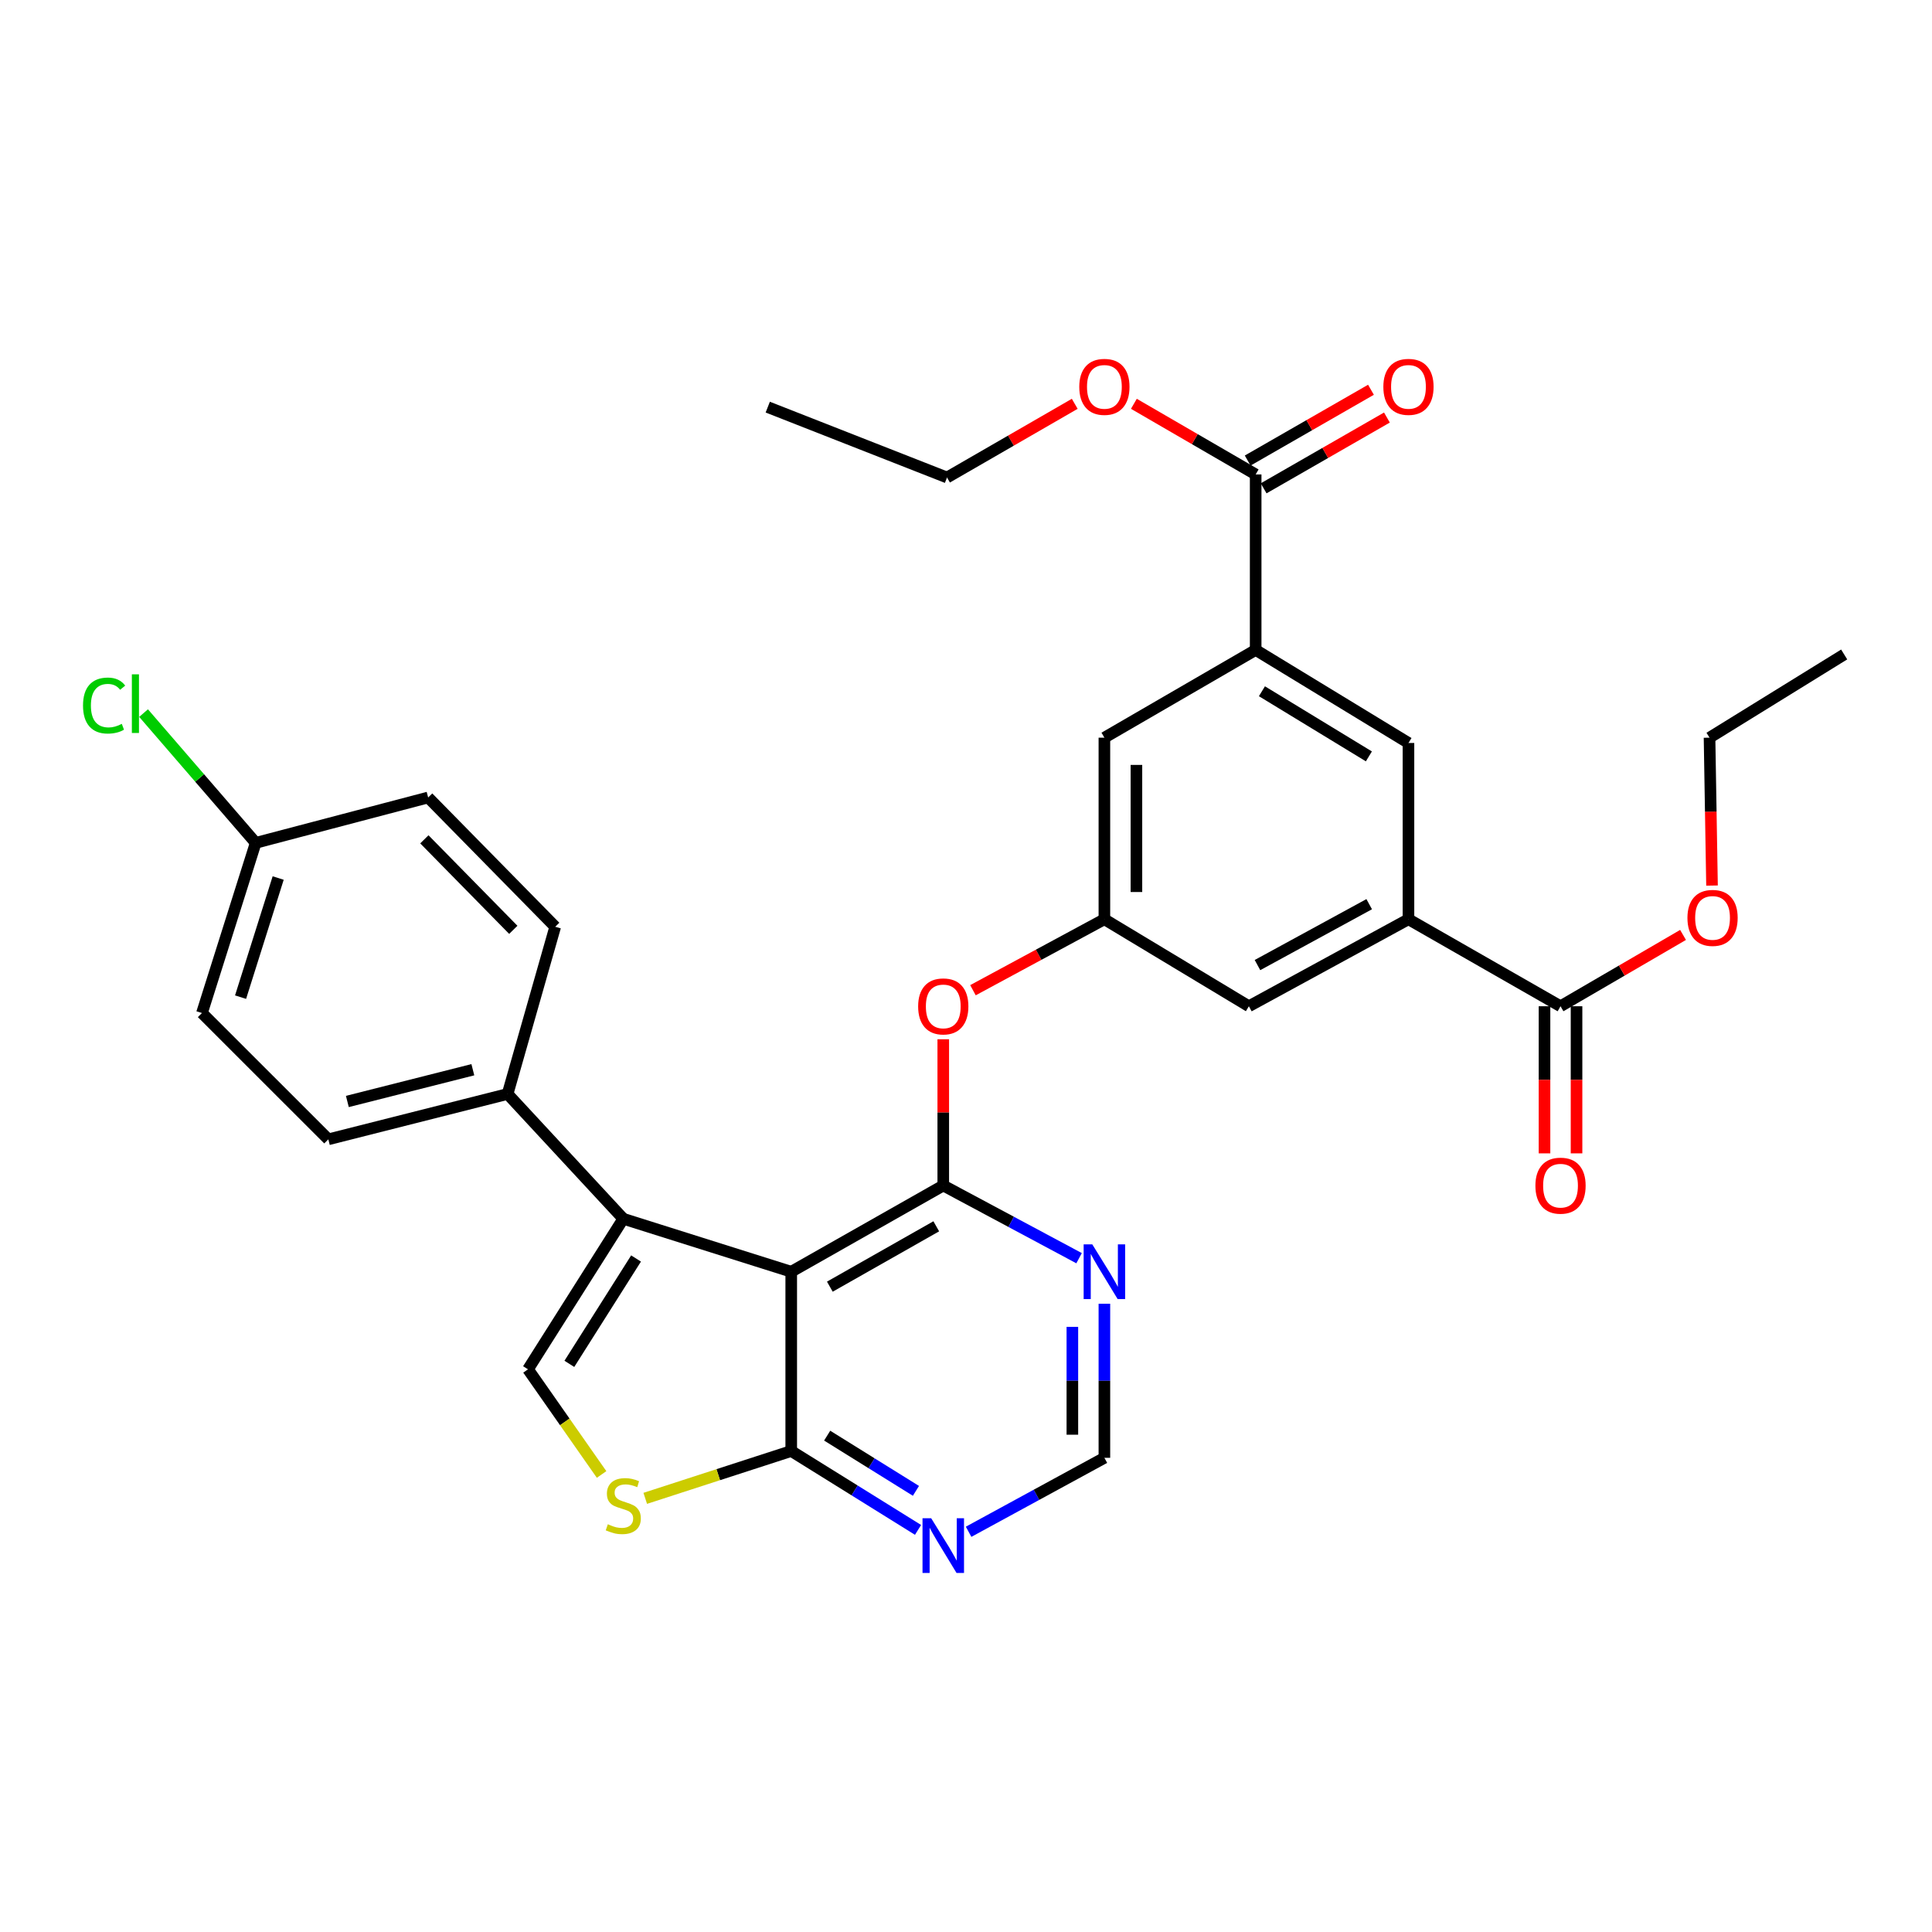 <?xml version='1.0' encoding='iso-8859-1'?>
<svg version='1.1' baseProfile='full'
              xmlns='http://www.w3.org/2000/svg'
                      xmlns:rdkit='http://www.rdkit.org/xml'
                      xmlns:xlink='http://www.w3.org/1999/xlink'
                  xml:space='preserve'
width='1000px' height='1000px' viewBox='0 0 1000 1000'>
<!-- END OF HEADER -->
<rect style='opacity:1.0;fill:#FFFFFF;stroke:none' width='1000' height='1000' x='0' y='0'> </rect>
<path class='bond-0' d='M 409.54,658.252 L 488.233,613.618' style='fill:none;fill-rule:evenodd;stroke:#000000;stroke-width:6px;stroke-linecap:butt;stroke-linejoin:miter;stroke-opacity:1' />
<path class='bond-0' d='M 429.523,665.977 L 484.608,634.734' style='fill:none;fill-rule:evenodd;stroke:#000000;stroke-width:6px;stroke-linecap:butt;stroke-linejoin:miter;stroke-opacity:1' />
<path class='bond-1' d='M 409.54,658.252 L 322.612,630.832' style='fill:none;fill-rule:evenodd;stroke:#000000;stroke-width:6px;stroke-linecap:butt;stroke-linejoin:miter;stroke-opacity:1' />
<path class='bond-3' d='M 409.54,658.252 L 409.54,751.037' style='fill:none;fill-rule:evenodd;stroke:#000000;stroke-width:6px;stroke-linecap:butt;stroke-linejoin:miter;stroke-opacity:1' />
<path class='bond-5' d='M 488.233,613.618 L 523.381,632.428' style='fill:none;fill-rule:evenodd;stroke:#000000;stroke-width:6px;stroke-linecap:butt;stroke-linejoin:miter;stroke-opacity:1' />
<path class='bond-5' d='M 523.381,632.428 L 558.528,651.238' style='fill:none;fill-rule:evenodd;stroke:#0000FF;stroke-width:6px;stroke-linecap:butt;stroke-linejoin:miter;stroke-opacity:1' />
<path class='bond-9' d='M 488.233,613.618 L 488.233,575.765' style='fill:none;fill-rule:evenodd;stroke:#000000;stroke-width:6px;stroke-linecap:butt;stroke-linejoin:miter;stroke-opacity:1' />
<path class='bond-9' d='M 488.233,575.765 L 488.233,537.912' style='fill:none;fill-rule:evenodd;stroke:#FF0000;stroke-width:6px;stroke-linecap:butt;stroke-linejoin:miter;stroke-opacity:1' />
<path class='bond-2' d='M 322.612,630.832 L 273.291,708.752' style='fill:none;fill-rule:evenodd;stroke:#000000;stroke-width:6px;stroke-linecap:butt;stroke-linejoin:miter;stroke-opacity:1' />
<path class='bond-2' d='M 329.222,651.387 L 294.697,705.931' style='fill:none;fill-rule:evenodd;stroke:#000000;stroke-width:6px;stroke-linecap:butt;stroke-linejoin:miter;stroke-opacity:1' />
<path class='bond-14' d='M 322.612,630.832 L 262.726,566.24' style='fill:none;fill-rule:evenodd;stroke:#000000;stroke-width:6px;stroke-linecap:butt;stroke-linejoin:miter;stroke-opacity:1' />
<path class='bond-32' d='M 273.291,708.752 L 292.336,735.967' style='fill:none;fill-rule:evenodd;stroke:#000000;stroke-width:6px;stroke-linecap:butt;stroke-linejoin:miter;stroke-opacity:1' />
<path class='bond-32' d='M 292.336,735.967 L 311.382,763.182' style='fill:none;fill-rule:evenodd;stroke:#CCCC00;stroke-width:6px;stroke-linecap:butt;stroke-linejoin:miter;stroke-opacity:1' />
<path class='bond-4' d='M 409.54,751.037 L 371.758,763.291' style='fill:none;fill-rule:evenodd;stroke:#000000;stroke-width:6px;stroke-linecap:butt;stroke-linejoin:miter;stroke-opacity:1' />
<path class='bond-4' d='M 371.758,763.291 L 333.977,775.544' style='fill:none;fill-rule:evenodd;stroke:#CCCC00;stroke-width:6px;stroke-linecap:butt;stroke-linejoin:miter;stroke-opacity:1' />
<path class='bond-8' d='M 409.54,751.037 L 442.358,771.452' style='fill:none;fill-rule:evenodd;stroke:#000000;stroke-width:6px;stroke-linecap:butt;stroke-linejoin:miter;stroke-opacity:1' />
<path class='bond-8' d='M 442.358,771.452 L 475.176,791.868' style='fill:none;fill-rule:evenodd;stroke:#0000FF;stroke-width:6px;stroke-linecap:butt;stroke-linejoin:miter;stroke-opacity:1' />
<path class='bond-8' d='M 428.142,743.084 L 451.115,757.375' style='fill:none;fill-rule:evenodd;stroke:#000000;stroke-width:6px;stroke-linecap:butt;stroke-linejoin:miter;stroke-opacity:1' />
<path class='bond-8' d='M 451.115,757.375 L 474.088,771.666' style='fill:none;fill-rule:evenodd;stroke:#0000FF;stroke-width:6px;stroke-linecap:butt;stroke-linejoin:miter;stroke-opacity:1' />
<path class='bond-33' d='M 571.633,674.819 L 571.633,714.692' style='fill:none;fill-rule:evenodd;stroke:#0000FF;stroke-width:6px;stroke-linecap:butt;stroke-linejoin:miter;stroke-opacity:1' />
<path class='bond-33' d='M 571.633,714.692 L 571.633,754.565' style='fill:none;fill-rule:evenodd;stroke:#000000;stroke-width:6px;stroke-linecap:butt;stroke-linejoin:miter;stroke-opacity:1' />
<path class='bond-33' d='M 555.055,686.781 L 555.055,714.692' style='fill:none;fill-rule:evenodd;stroke:#0000FF;stroke-width:6px;stroke-linecap:butt;stroke-linejoin:miter;stroke-opacity:1' />
<path class='bond-33' d='M 555.055,714.692 L 555.055,742.603' style='fill:none;fill-rule:evenodd;stroke:#000000;stroke-width:6px;stroke-linecap:butt;stroke-linejoin:miter;stroke-opacity:1' />
<path class='bond-6' d='M 729.02,475.803 L 646.412,520.833' style='fill:none;fill-rule:evenodd;stroke:#000000;stroke-width:6px;stroke-linecap:butt;stroke-linejoin:miter;stroke-opacity:1' />
<path class='bond-6' d='M 708.694,468.001 L 650.869,499.522' style='fill:none;fill-rule:evenodd;stroke:#000000;stroke-width:6px;stroke-linecap:butt;stroke-linejoin:miter;stroke-opacity:1' />
<path class='bond-11' d='M 729.02,475.803 L 807.723,520.833' style='fill:none;fill-rule:evenodd;stroke:#000000;stroke-width:6px;stroke-linecap:butt;stroke-linejoin:miter;stroke-opacity:1' />
<path class='bond-35' d='M 729.02,475.803 L 729.02,384.565' style='fill:none;fill-rule:evenodd;stroke:#000000;stroke-width:6px;stroke-linecap:butt;stroke-linejoin:miter;stroke-opacity:1' />
<path class='bond-7' d='M 649.931,336.404 L 571.633,381.821' style='fill:none;fill-rule:evenodd;stroke:#000000;stroke-width:6px;stroke-linecap:butt;stroke-linejoin:miter;stroke-opacity:1' />
<path class='bond-10' d='M 649.931,336.404 L 649.931,245.572' style='fill:none;fill-rule:evenodd;stroke:#000000;stroke-width:6px;stroke-linecap:butt;stroke-linejoin:miter;stroke-opacity:1' />
<path class='bond-13' d='M 649.931,336.404 L 729.02,384.565' style='fill:none;fill-rule:evenodd;stroke:#000000;stroke-width:6px;stroke-linecap:butt;stroke-linejoin:miter;stroke-opacity:1' />
<path class='bond-13' d='M 653.172,357.788 L 708.534,391.501' style='fill:none;fill-rule:evenodd;stroke:#000000;stroke-width:6px;stroke-linecap:butt;stroke-linejoin:miter;stroke-opacity:1' />
<path class='bond-15' d='M 501.348,792.847 L 536.49,773.706' style='fill:none;fill-rule:evenodd;stroke:#0000FF;stroke-width:6px;stroke-linecap:butt;stroke-linejoin:miter;stroke-opacity:1' />
<path class='bond-15' d='M 536.49,773.706 L 571.633,754.565' style='fill:none;fill-rule:evenodd;stroke:#000000;stroke-width:6px;stroke-linecap:butt;stroke-linejoin:miter;stroke-opacity:1' />
<path class='bond-12' d='M 503.603,512.535 L 537.618,494.169' style='fill:none;fill-rule:evenodd;stroke:#FF0000;stroke-width:6px;stroke-linecap:butt;stroke-linejoin:miter;stroke-opacity:1' />
<path class='bond-12' d='M 537.618,494.169 L 571.633,475.803' style='fill:none;fill-rule:evenodd;stroke:#000000;stroke-width:6px;stroke-linecap:butt;stroke-linejoin:miter;stroke-opacity:1' />
<path class='bond-18' d='M 654.059,252.76 L 685.963,234.439' style='fill:none;fill-rule:evenodd;stroke:#000000;stroke-width:6px;stroke-linecap:butt;stroke-linejoin:miter;stroke-opacity:1' />
<path class='bond-18' d='M 685.963,234.439 L 717.868,216.118' style='fill:none;fill-rule:evenodd;stroke:#FF0000;stroke-width:6px;stroke-linecap:butt;stroke-linejoin:miter;stroke-opacity:1' />
<path class='bond-18' d='M 645.803,238.383 L 677.708,220.062' style='fill:none;fill-rule:evenodd;stroke:#000000;stroke-width:6px;stroke-linecap:butt;stroke-linejoin:miter;stroke-opacity:1' />
<path class='bond-18' d='M 677.708,220.062 L 709.612,201.741' style='fill:none;fill-rule:evenodd;stroke:#FF0000;stroke-width:6px;stroke-linecap:butt;stroke-linejoin:miter;stroke-opacity:1' />
<path class='bond-23' d='M 649.931,245.572 L 618.413,227.29' style='fill:none;fill-rule:evenodd;stroke:#000000;stroke-width:6px;stroke-linecap:butt;stroke-linejoin:miter;stroke-opacity:1' />
<path class='bond-23' d='M 618.413,227.29 L 586.896,209.008' style='fill:none;fill-rule:evenodd;stroke:#FF0000;stroke-width:6px;stroke-linecap:butt;stroke-linejoin:miter;stroke-opacity:1' />
<path class='bond-19' d='M 799.434,520.833 L 799.434,558.906' style='fill:none;fill-rule:evenodd;stroke:#000000;stroke-width:6px;stroke-linecap:butt;stroke-linejoin:miter;stroke-opacity:1' />
<path class='bond-19' d='M 799.434,558.906 L 799.434,596.979' style='fill:none;fill-rule:evenodd;stroke:#FF0000;stroke-width:6px;stroke-linecap:butt;stroke-linejoin:miter;stroke-opacity:1' />
<path class='bond-19' d='M 816.012,520.833 L 816.012,558.906' style='fill:none;fill-rule:evenodd;stroke:#000000;stroke-width:6px;stroke-linecap:butt;stroke-linejoin:miter;stroke-opacity:1' />
<path class='bond-19' d='M 816.012,558.906 L 816.012,596.979' style='fill:none;fill-rule:evenodd;stroke:#FF0000;stroke-width:6px;stroke-linecap:butt;stroke-linejoin:miter;stroke-opacity:1' />
<path class='bond-24' d='M 807.723,520.833 L 839.431,502.373' style='fill:none;fill-rule:evenodd;stroke:#000000;stroke-width:6px;stroke-linecap:butt;stroke-linejoin:miter;stroke-opacity:1' />
<path class='bond-24' d='M 839.431,502.373 L 871.14,483.914' style='fill:none;fill-rule:evenodd;stroke:#FF0000;stroke-width:6px;stroke-linecap:butt;stroke-linejoin:miter;stroke-opacity:1' />
<path class='bond-16' d='M 571.633,475.803 L 646.412,520.833' style='fill:none;fill-rule:evenodd;stroke:#000000;stroke-width:6px;stroke-linecap:butt;stroke-linejoin:miter;stroke-opacity:1' />
<path class='bond-17' d='M 571.633,475.803 L 571.633,381.821' style='fill:none;fill-rule:evenodd;stroke:#000000;stroke-width:6px;stroke-linecap:butt;stroke-linejoin:miter;stroke-opacity:1' />
<path class='bond-17' d='M 588.212,461.706 L 588.212,395.918' style='fill:none;fill-rule:evenodd;stroke:#000000;stroke-width:6px;stroke-linecap:butt;stroke-linejoin:miter;stroke-opacity:1' />
<path class='bond-20' d='M 262.726,566.24 L 169.941,589.717' style='fill:none;fill-rule:evenodd;stroke:#000000;stroke-width:6px;stroke-linecap:butt;stroke-linejoin:miter;stroke-opacity:1' />
<path class='bond-20' d='M 244.742,553.689 L 179.792,570.124' style='fill:none;fill-rule:evenodd;stroke:#000000;stroke-width:6px;stroke-linecap:butt;stroke-linejoin:miter;stroke-opacity:1' />
<path class='bond-21' d='M 262.726,566.24 L 287.373,479.699' style='fill:none;fill-rule:evenodd;stroke:#000000;stroke-width:6px;stroke-linecap:butt;stroke-linejoin:miter;stroke-opacity:1' />
<path class='bond-26' d='M 169.941,589.717 L 104.538,524.342' style='fill:none;fill-rule:evenodd;stroke:#000000;stroke-width:6px;stroke-linecap:butt;stroke-linejoin:miter;stroke-opacity:1' />
<path class='bond-25' d='M 287.373,479.699 L 221.611,412.777' style='fill:none;fill-rule:evenodd;stroke:#000000;stroke-width:6px;stroke-linecap:butt;stroke-linejoin:miter;stroke-opacity:1' />
<path class='bond-25' d='M 265.684,481.281 L 219.651,434.435' style='fill:none;fill-rule:evenodd;stroke:#000000;stroke-width:6px;stroke-linecap:butt;stroke-linejoin:miter;stroke-opacity:1' />
<path class='bond-22' d='M 132.344,436.263 L 221.611,412.777' style='fill:none;fill-rule:evenodd;stroke:#000000;stroke-width:6px;stroke-linecap:butt;stroke-linejoin:miter;stroke-opacity:1' />
<path class='bond-27' d='M 132.344,436.263 L 103.328,402.679' style='fill:none;fill-rule:evenodd;stroke:#000000;stroke-width:6px;stroke-linecap:butt;stroke-linejoin:miter;stroke-opacity:1' />
<path class='bond-27' d='M 103.328,402.679 L 74.312,369.095' style='fill:none;fill-rule:evenodd;stroke:#00CC00;stroke-width:6px;stroke-linecap:butt;stroke-linejoin:miter;stroke-opacity:1' />
<path class='bond-34' d='M 132.344,436.263 L 104.538,524.342' style='fill:none;fill-rule:evenodd;stroke:#000000;stroke-width:6px;stroke-linecap:butt;stroke-linejoin:miter;stroke-opacity:1' />
<path class='bond-34' d='M 143.983,454.466 L 124.519,516.121' style='fill:none;fill-rule:evenodd;stroke:#000000;stroke-width:6px;stroke-linecap:butt;stroke-linejoin:miter;stroke-opacity:1' />
<path class='bond-29' d='M 556.282,209.013 L 523.229,228.084' style='fill:none;fill-rule:evenodd;stroke:#FF0000;stroke-width:6px;stroke-linecap:butt;stroke-linejoin:miter;stroke-opacity:1' />
<path class='bond-29' d='M 523.229,228.084 L 490.177,247.156' style='fill:none;fill-rule:evenodd;stroke:#000000;stroke-width:6px;stroke-linecap:butt;stroke-linejoin:miter;stroke-opacity:1' />
<path class='bond-28' d='M 886.137,458.37 L 885.494,420.095' style='fill:none;fill-rule:evenodd;stroke:#FF0000;stroke-width:6px;stroke-linecap:butt;stroke-linejoin:miter;stroke-opacity:1' />
<path class='bond-28' d='M 885.494,420.095 L 884.851,381.821' style='fill:none;fill-rule:evenodd;stroke:#000000;stroke-width:6px;stroke-linecap:butt;stroke-linejoin:miter;stroke-opacity:1' />
<path class='bond-31' d='M 884.851,381.821 L 954.545,338.753' style='fill:none;fill-rule:evenodd;stroke:#000000;stroke-width:6px;stroke-linecap:butt;stroke-linejoin:miter;stroke-opacity:1' />
<path class='bond-30' d='M 490.177,247.156 L 397.391,210.729' style='fill:none;fill-rule:evenodd;stroke:#000000;stroke-width:6px;stroke-linecap:butt;stroke-linejoin:miter;stroke-opacity:1' />
<path  class='atom-5' d='M 314.612 788.95
Q 314.932 789.07, 316.252 789.63
Q 317.572 790.19, 319.012 790.55
Q 320.492 790.87, 321.932 790.87
Q 324.612 790.87, 326.172 789.59
Q 327.732 788.27, 327.732 785.99
Q 327.732 784.43, 326.932 783.47
Q 326.172 782.51, 324.972 781.99
Q 323.772 781.47, 321.772 780.87
Q 319.252 780.11, 317.732 779.39
Q 316.252 778.67, 315.172 777.15
Q 314.132 775.63, 314.132 773.07
Q 314.132 769.51, 316.532 767.31
Q 318.972 765.11, 323.772 765.11
Q 327.052 765.11, 330.772 766.67
L 329.852 769.75
Q 326.452 768.35, 323.892 768.35
Q 321.132 768.35, 319.612 769.51
Q 318.092 770.63, 318.132 772.59
Q 318.132 774.11, 318.892 775.03
Q 319.692 775.95, 320.812 776.47
Q 321.972 776.99, 323.892 777.59
Q 326.452 778.39, 327.972 779.19
Q 329.492 779.99, 330.572 781.63
Q 331.692 783.23, 331.692 785.99
Q 331.692 789.91, 329.052 792.03
Q 326.452 794.11, 322.092 794.11
Q 319.572 794.11, 317.652 793.55
Q 315.772 793.03, 313.532 792.11
L 314.612 788.95
' fill='#CCCC00'/>
<path  class='atom-6' d='M 565.373 644.092
L 574.653 659.092
Q 575.573 660.572, 577.053 663.252
Q 578.533 665.932, 578.613 666.092
L 578.613 644.092
L 582.373 644.092
L 582.373 672.412
L 578.493 672.412
L 568.533 656.012
Q 567.373 654.092, 566.133 651.892
Q 564.933 649.692, 564.573 649.012
L 564.573 672.412
L 560.893 672.412
L 560.893 644.092
L 565.373 644.092
' fill='#0000FF'/>
<path  class='atom-9' d='M 481.973 785.83
L 491.253 800.83
Q 492.173 802.31, 493.653 804.99
Q 495.133 807.67, 495.213 807.83
L 495.213 785.83
L 498.973 785.83
L 498.973 814.15
L 495.093 814.15
L 485.133 797.75
Q 483.973 795.83, 482.733 793.63
Q 481.533 791.43, 481.173 790.75
L 481.173 814.15
L 477.493 814.15
L 477.493 785.83
L 481.973 785.83
' fill='#0000FF'/>
<path  class='atom-10' d='M 475.233 520.913
Q 475.233 514.113, 478.593 510.313
Q 481.953 506.513, 488.233 506.513
Q 494.513 506.513, 497.873 510.313
Q 501.233 514.113, 501.233 520.913
Q 501.233 527.793, 497.833 531.713
Q 494.433 535.593, 488.233 535.593
Q 481.993 535.593, 478.593 531.713
Q 475.233 527.833, 475.233 520.913
M 488.233 532.393
Q 492.553 532.393, 494.873 529.513
Q 497.233 526.593, 497.233 520.913
Q 497.233 515.353, 494.873 512.553
Q 492.553 509.713, 488.233 509.713
Q 483.913 509.713, 481.553 512.513
Q 479.233 515.313, 479.233 520.913
Q 479.233 526.633, 481.553 529.513
Q 483.913 532.393, 488.233 532.393
' fill='#FF0000'/>
<path  class='atom-19' d='M 716.02 200.235
Q 716.02 193.435, 719.38 189.635
Q 722.74 185.835, 729.02 185.835
Q 735.3 185.835, 738.66 189.635
Q 742.02 193.435, 742.02 200.235
Q 742.02 207.115, 738.62 211.035
Q 735.22 214.915, 729.02 214.915
Q 722.78 214.915, 719.38 211.035
Q 716.02 207.155, 716.02 200.235
M 729.02 211.715
Q 733.34 211.715, 735.66 208.835
Q 738.02 205.915, 738.02 200.235
Q 738.02 194.675, 735.66 191.875
Q 733.34 189.035, 729.02 189.035
Q 724.7 189.035, 722.34 191.835
Q 720.02 194.635, 720.02 200.235
Q 720.02 205.955, 722.34 208.835
Q 724.7 211.715, 729.02 211.715
' fill='#FF0000'/>
<path  class='atom-20' d='M 794.723 613.698
Q 794.723 606.898, 798.083 603.098
Q 801.443 599.298, 807.723 599.298
Q 814.003 599.298, 817.363 603.098
Q 820.723 606.898, 820.723 613.698
Q 820.723 620.578, 817.323 624.498
Q 813.923 628.378, 807.723 628.378
Q 801.483 628.378, 798.083 624.498
Q 794.723 620.618, 794.723 613.698
M 807.723 625.178
Q 812.043 625.178, 814.363 622.298
Q 816.723 619.378, 816.723 613.698
Q 816.723 608.138, 814.363 605.338
Q 812.043 602.498, 807.723 602.498
Q 803.403 602.498, 801.043 605.298
Q 798.723 608.098, 798.723 613.698
Q 798.723 619.418, 801.043 622.298
Q 803.403 625.178, 807.723 625.178
' fill='#FF0000'/>
<path  class='atom-24' d='M 558.633 200.235
Q 558.633 193.435, 561.993 189.635
Q 565.353 185.835, 571.633 185.835
Q 577.913 185.835, 581.273 189.635
Q 584.633 193.435, 584.633 200.235
Q 584.633 207.115, 581.233 211.035
Q 577.833 214.915, 571.633 214.915
Q 565.393 214.915, 561.993 211.035
Q 558.633 207.155, 558.633 200.235
M 571.633 211.715
Q 575.953 211.715, 578.273 208.835
Q 580.633 205.915, 580.633 200.235
Q 580.633 194.675, 578.273 191.875
Q 575.953 189.035, 571.633 189.035
Q 567.313 189.035, 564.953 191.835
Q 562.633 194.635, 562.633 200.235
Q 562.633 205.955, 564.953 208.835
Q 567.313 211.715, 571.633 211.715
' fill='#FF0000'/>
<path  class='atom-25' d='M 873.416 475.1
Q 873.416 468.3, 876.776 464.5
Q 880.136 460.7, 886.416 460.7
Q 892.696 460.7, 896.056 464.5
Q 899.416 468.3, 899.416 475.1
Q 899.416 481.98, 896.016 485.9
Q 892.616 489.78, 886.416 489.78
Q 880.176 489.78, 876.776 485.9
Q 873.416 482.02, 873.416 475.1
M 886.416 486.58
Q 890.736 486.58, 893.056 483.7
Q 895.416 480.78, 895.416 475.1
Q 895.416 469.54, 893.056 466.74
Q 890.736 463.9, 886.416 463.9
Q 882.096 463.9, 879.736 466.7
Q 877.416 469.5, 877.416 475.1
Q 877.416 480.82, 879.736 483.7
Q 882.096 486.58, 886.416 486.58
' fill='#FF0000'/>
<path  class='atom-28' d='M 42.971 365.19
Q 42.971 358.15, 46.251 354.47
Q 49.571 350.75, 55.851 350.75
Q 61.691 350.75, 64.811 354.87
L 62.171 357.03
Q 59.891 354.03, 55.851 354.03
Q 51.571 354.03, 49.291 356.91
Q 47.051 359.75, 47.051 365.19
Q 47.051 370.79, 49.371 373.67
Q 51.731 376.55, 56.291 376.55
Q 59.411 376.55, 63.051 374.67
L 64.171 377.67
Q 62.691 378.63, 60.451 379.19
Q 58.211 379.75, 55.731 379.75
Q 49.571 379.75, 46.251 375.99
Q 42.971 372.23, 42.971 365.19
' fill='#00CC00'/>
<path  class='atom-28' d='M 68.251 349.03
L 71.931 349.03
L 71.931 379.39
L 68.251 379.39
L 68.251 349.03
' fill='#00CC00'/>
</svg>
